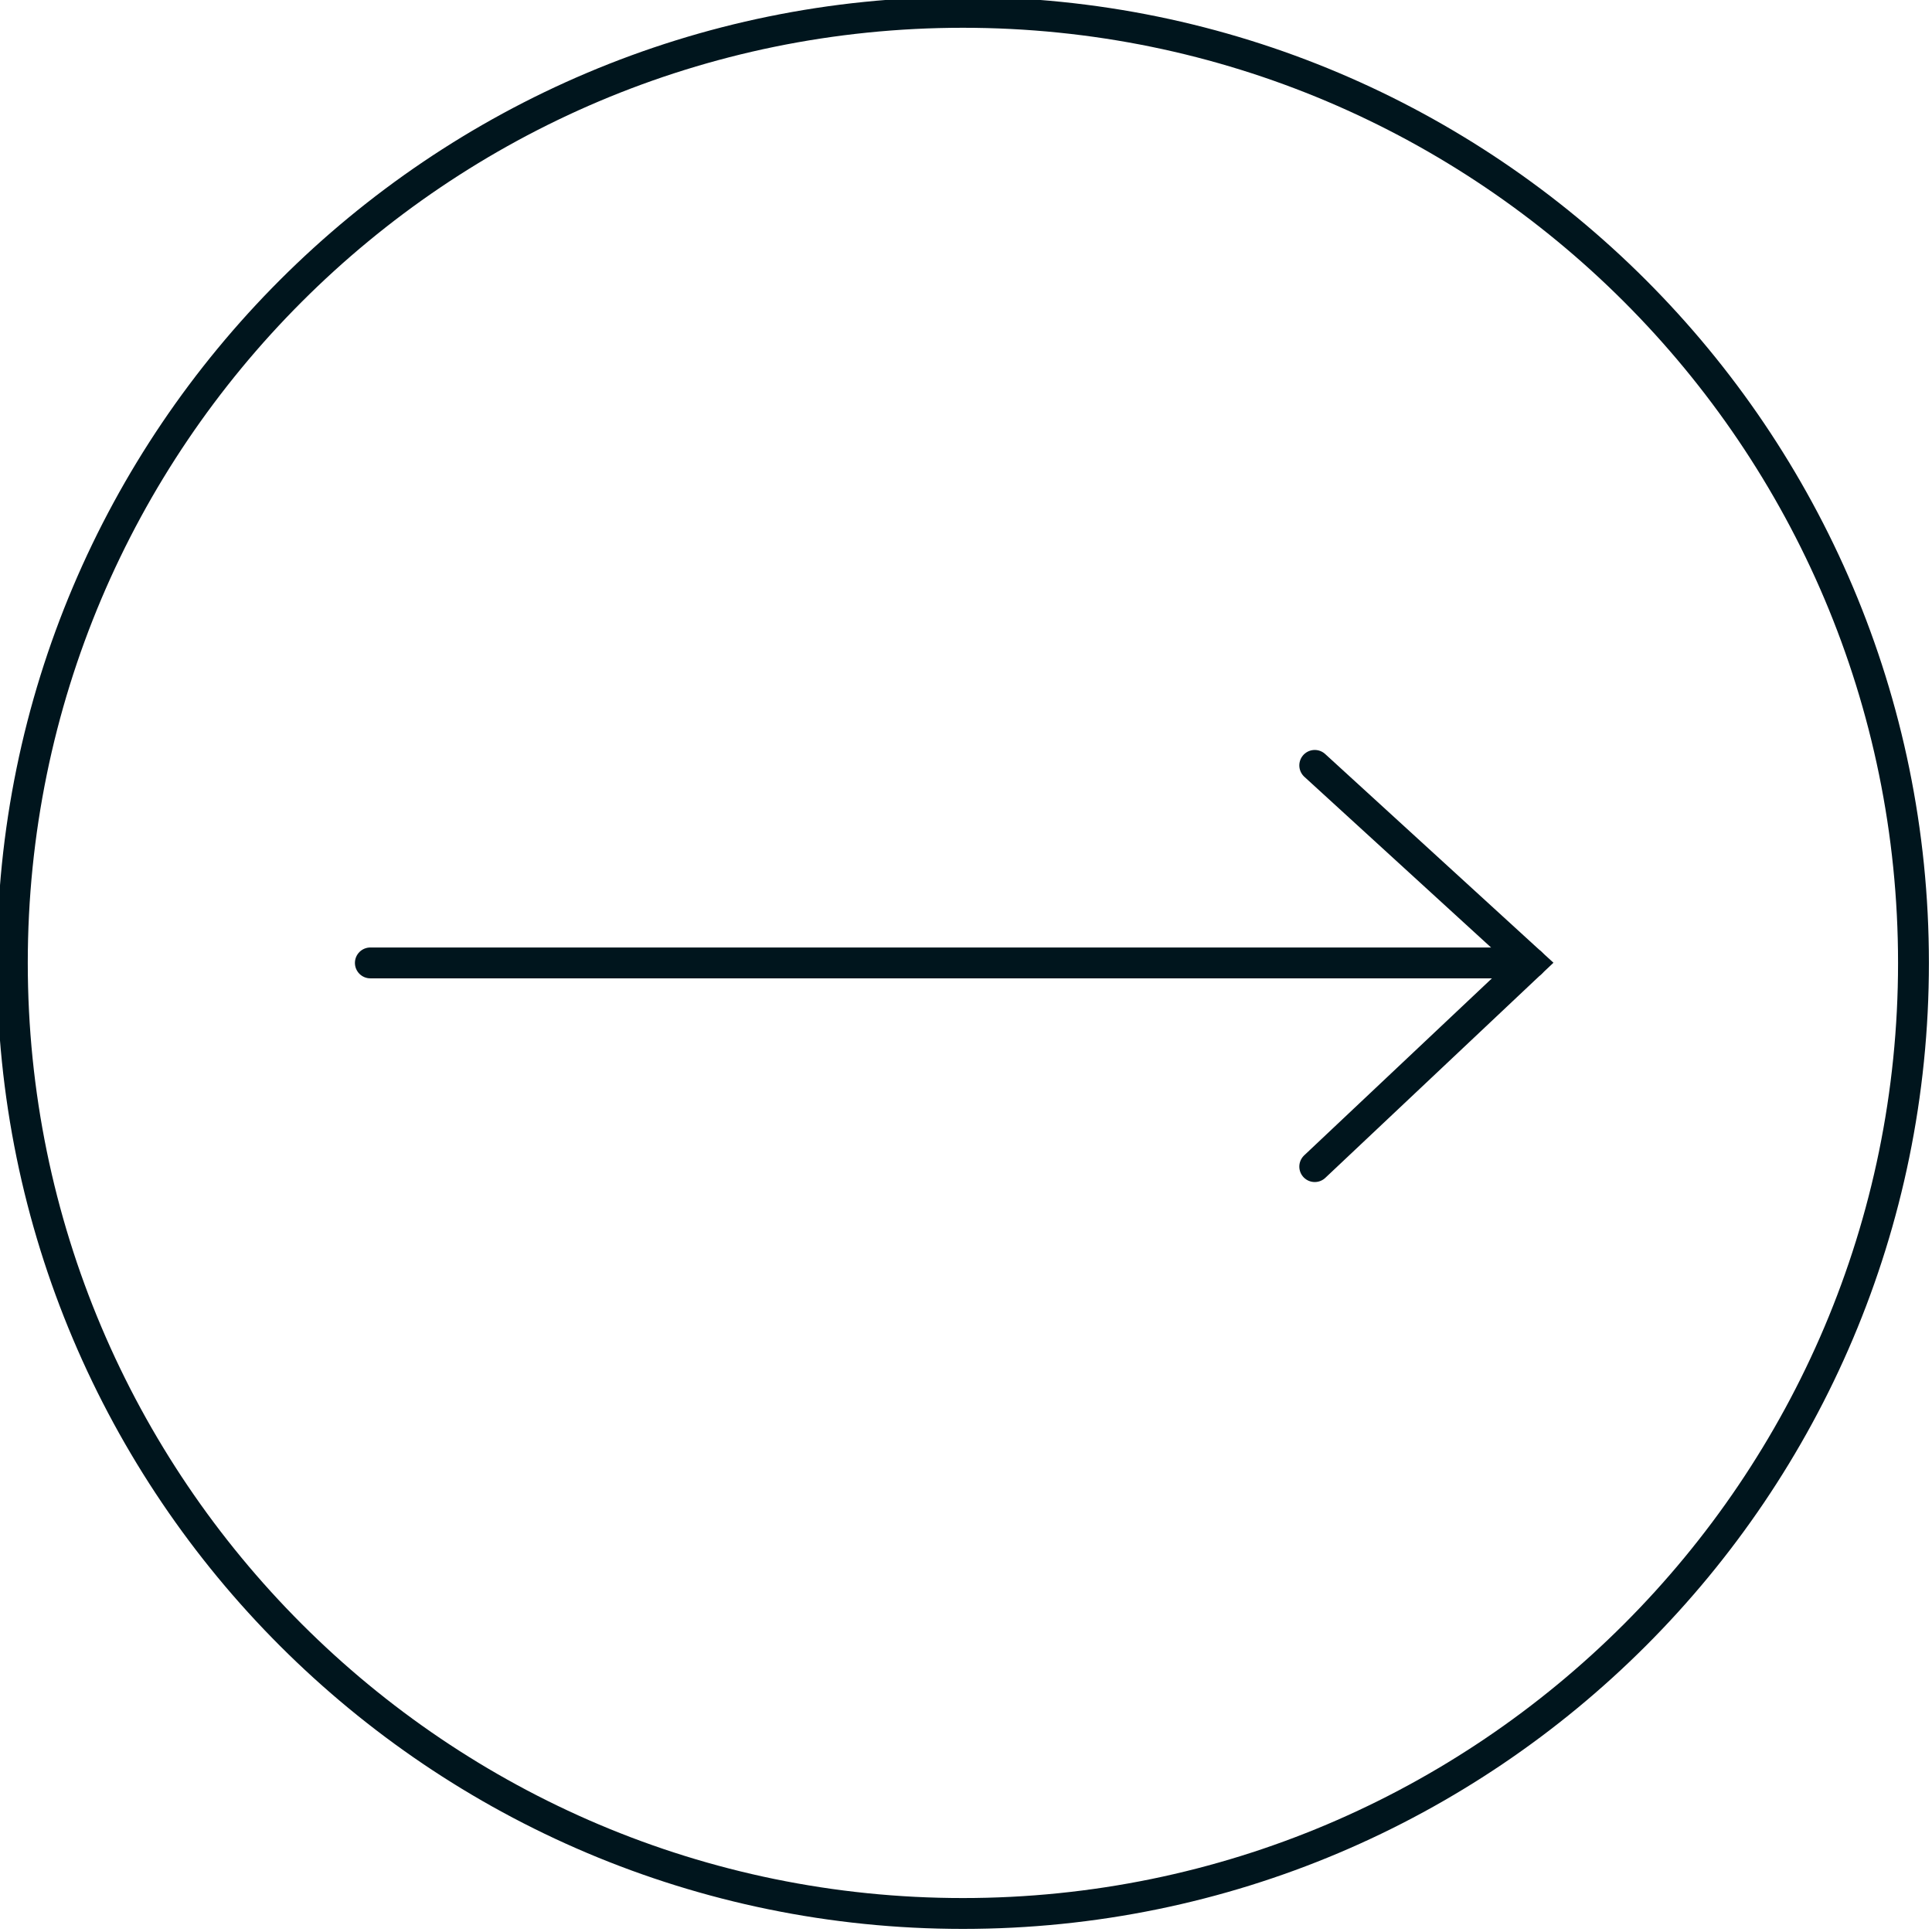 <?xml version="1.0" encoding="UTF-8"?><svg id="Ebene_1" xmlns="http://www.w3.org/2000/svg" xmlns:xlink="http://www.w3.org/1999/xlink" viewBox="0 0 31.3 31.3"><defs><clipPath id="clippath"><rect width="31.3" height="31.3" fill="none" stroke-width="0"/></clipPath></defs><g clip-path="url(#clippath)"><path d="M15.6.2c8.5,0,15.4,6.9,15.4,15.4s-6.9,15.4-15.4,15.4c-8.5,0-15.4-6.9-15.4-15.4S7.1.2,15.6.2Z" fill="none" stroke="#00151d" stroke-width=".5"/></g><line x1="6" y1="15.6" x2="24.8" y2="15.6" fill="none" stroke="#00151d" stroke-linecap="round" stroke-width=".5"/><polyline points="21.3 12.4 24.8 15.6 21.3 18.9" fill="none" stroke="#00151d" stroke-linecap="round" stroke-width=".5"/></svg>